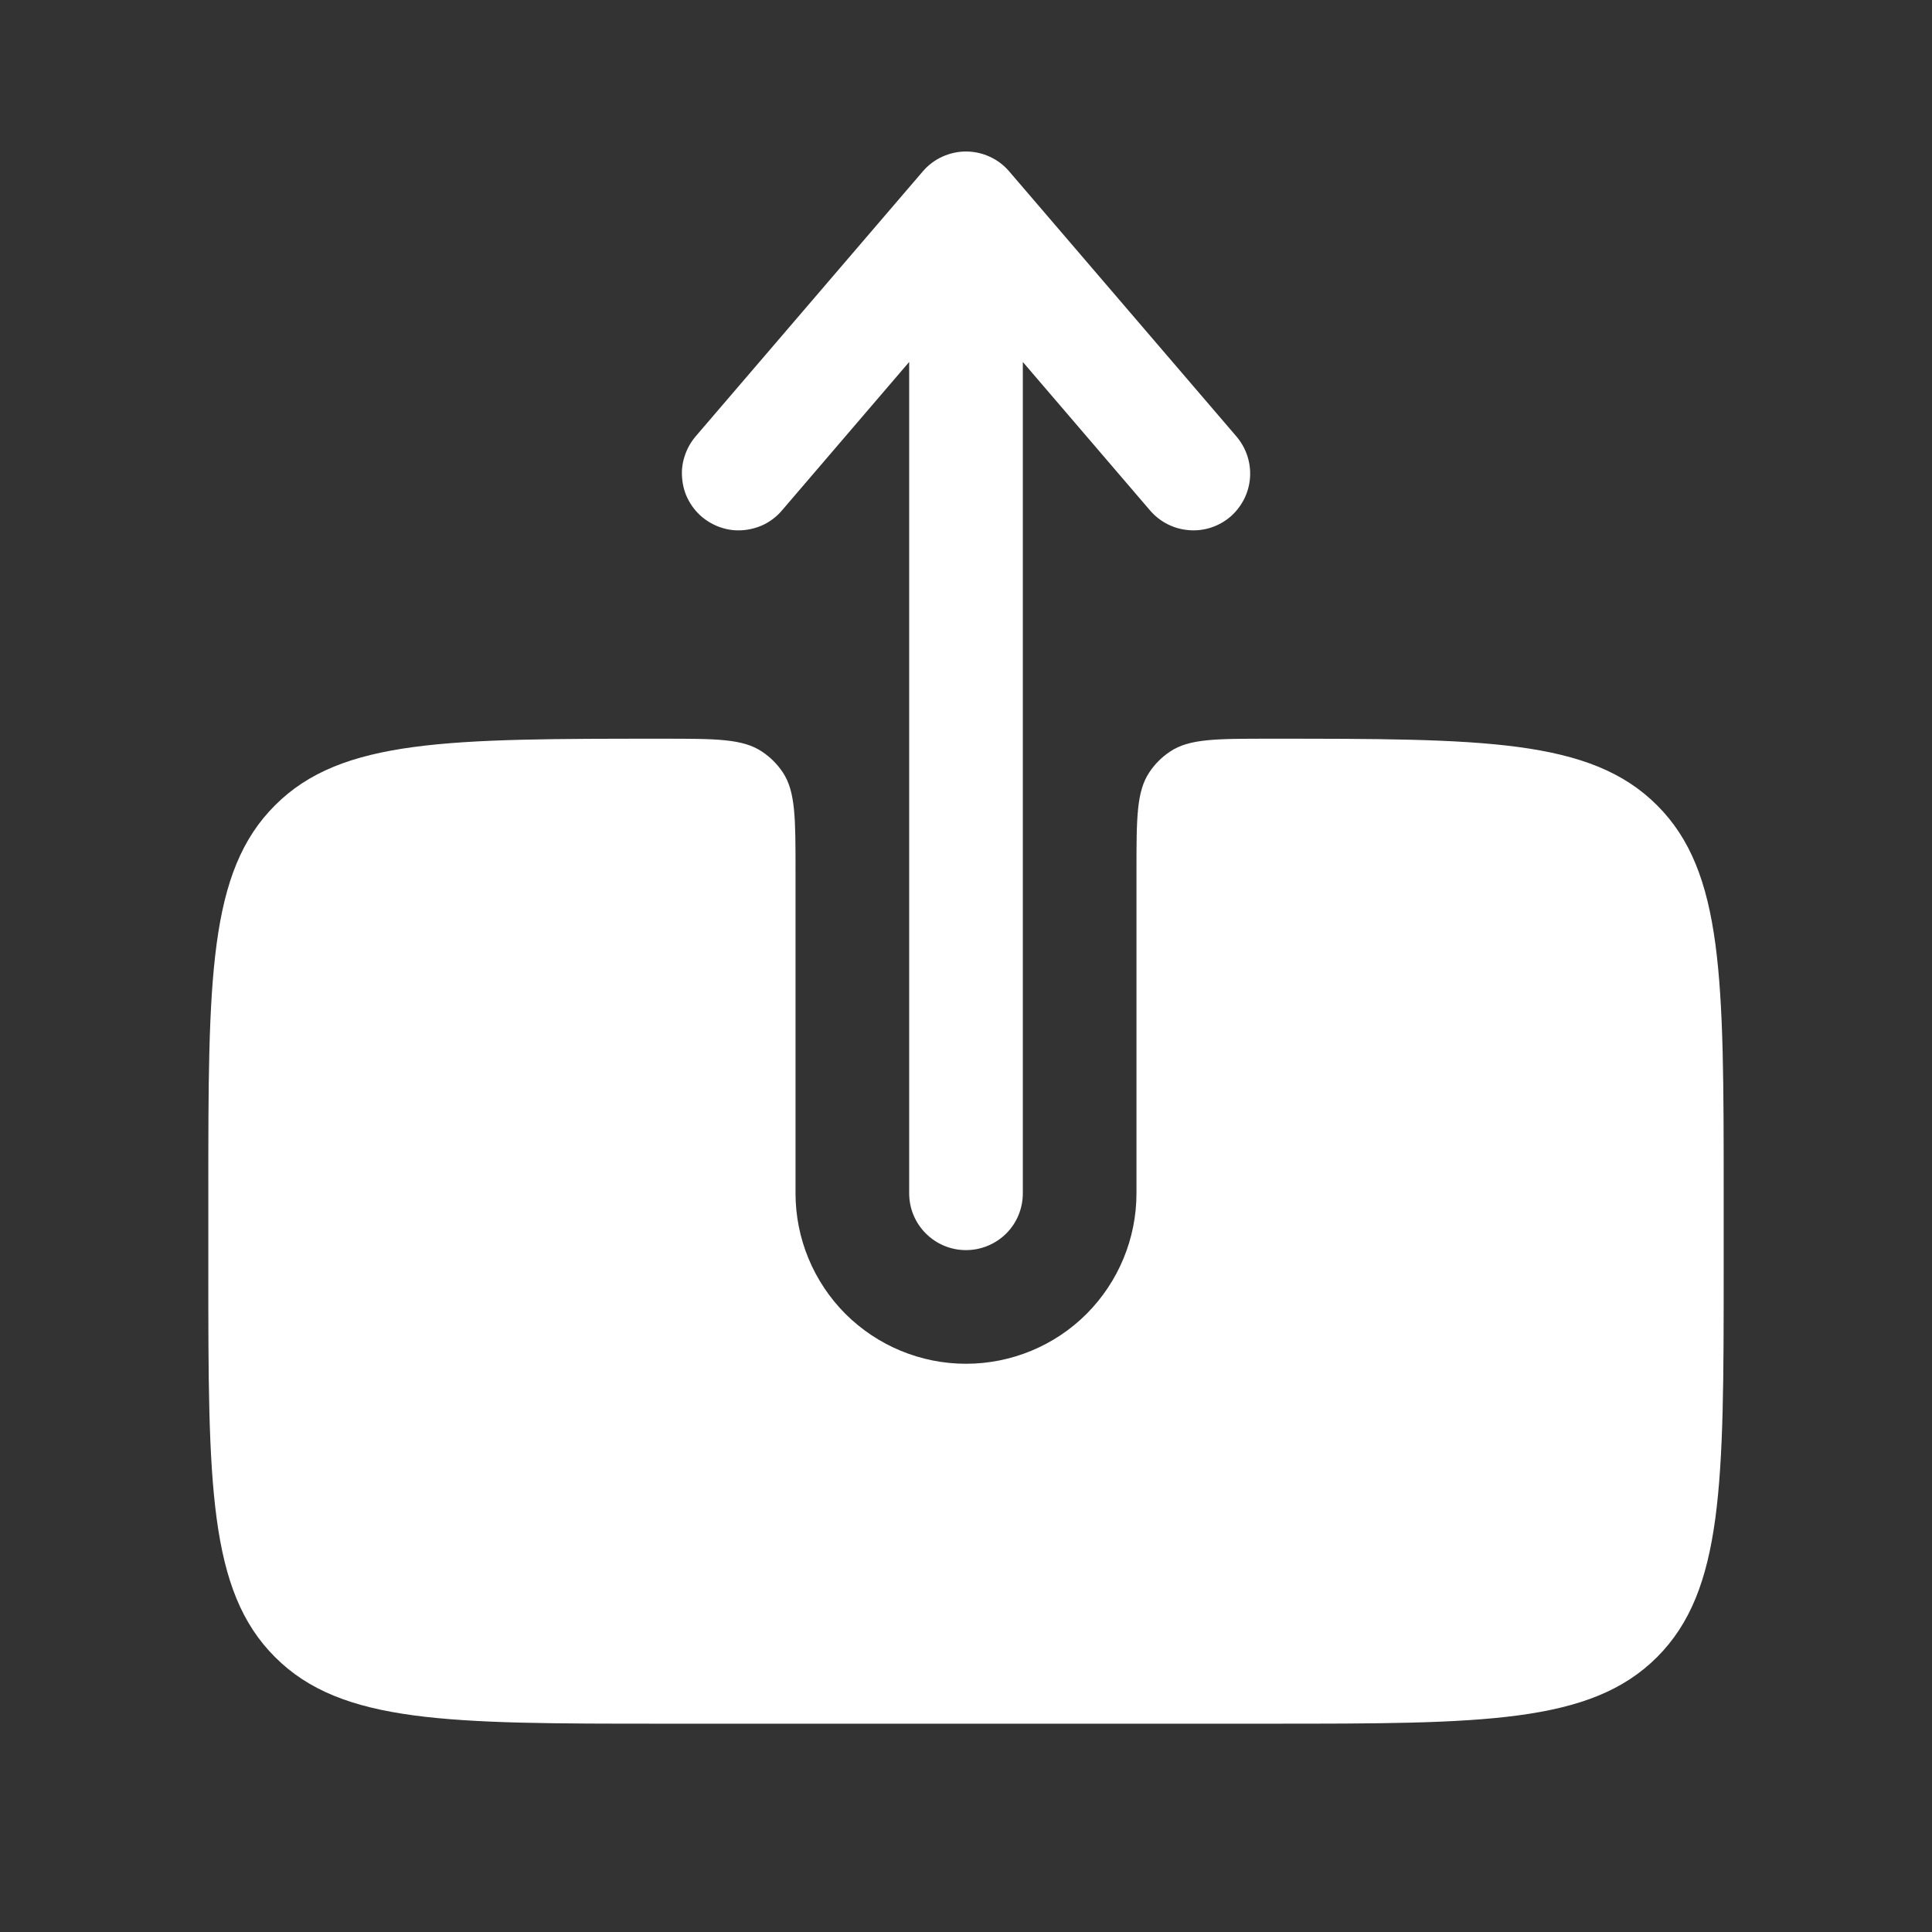 <svg width="17" height="17" viewBox="0 0 17 17" fill="none" xmlns="http://www.w3.org/2000/svg">
<rect x="0" y="0" width="17" height="17" fill="#333333" stroke="none"/>
<path fill-rule="evenodd" clip-rule="evenodd" d="M8.5 11C8.633 11 8.76 10.947 8.854 10.854C8.948 10.76 9 10.633 9 10.5V3.185L10.12 4.492C10.207 4.593 10.329 4.655 10.462 4.665C10.594 4.676 10.725 4.633 10.826 4.547C10.926 4.46 10.989 4.338 10.999 4.205C11.009 4.073 10.966 3.942 10.88 3.841L8.88 1.508C8.833 1.453 8.775 1.409 8.709 1.379C8.644 1.349 8.572 1.333 8.5 1.333C8.428 1.333 8.357 1.349 8.291 1.379C8.225 1.409 8.167 1.453 8.12 1.508L6.12 3.841C6.078 3.891 6.045 3.949 6.025 4.012C6.004 4.074 5.996 4.14 6.002 4.205C6.007 4.271 6.024 4.335 6.054 4.393C6.084 4.452 6.125 4.504 6.175 4.547C6.225 4.589 6.283 4.622 6.345 4.642C6.408 4.663 6.473 4.671 6.539 4.665C6.604 4.66 6.668 4.642 6.727 4.613C6.785 4.583 6.838 4.542 6.88 4.492L8 3.185V10.5C8 10.776 8.224 11 8.5 11Z" fill="white"/>
<path d="M11.167 6.5C10.699 6.5 10.465 6.5 10.296 6.613C10.224 6.661 10.161 6.723 10.113 6.796C10 6.965 10 7.199 10 7.667V10.5C10 10.898 9.842 11.279 9.561 11.561C9.28 11.842 8.898 12 8.5 12C8.102 12 7.721 11.842 7.439 11.561C7.158 11.279 7 10.898 7 10.5V7.667C7 7.199 7 6.965 6.888 6.796C6.839 6.723 6.777 6.661 6.704 6.613C6.535 6.5 6.301 6.5 5.833 6.5C3.948 6.5 3.005 6.5 2.42 7.086C1.833 7.671 1.833 8.613 1.833 10.499V11.166C1.833 13.053 1.833 13.995 2.42 14.581C3.005 15.167 3.948 15.167 5.833 15.167H11.167C13.052 15.167 13.995 15.167 14.581 14.581C15.166 13.995 15.167 13.052 15.167 11.167V10.5C15.167 8.614 15.167 7.671 14.581 7.086C13.995 6.5 13.052 6.5 11.167 6.5Z" fill="white"/>
</svg>
